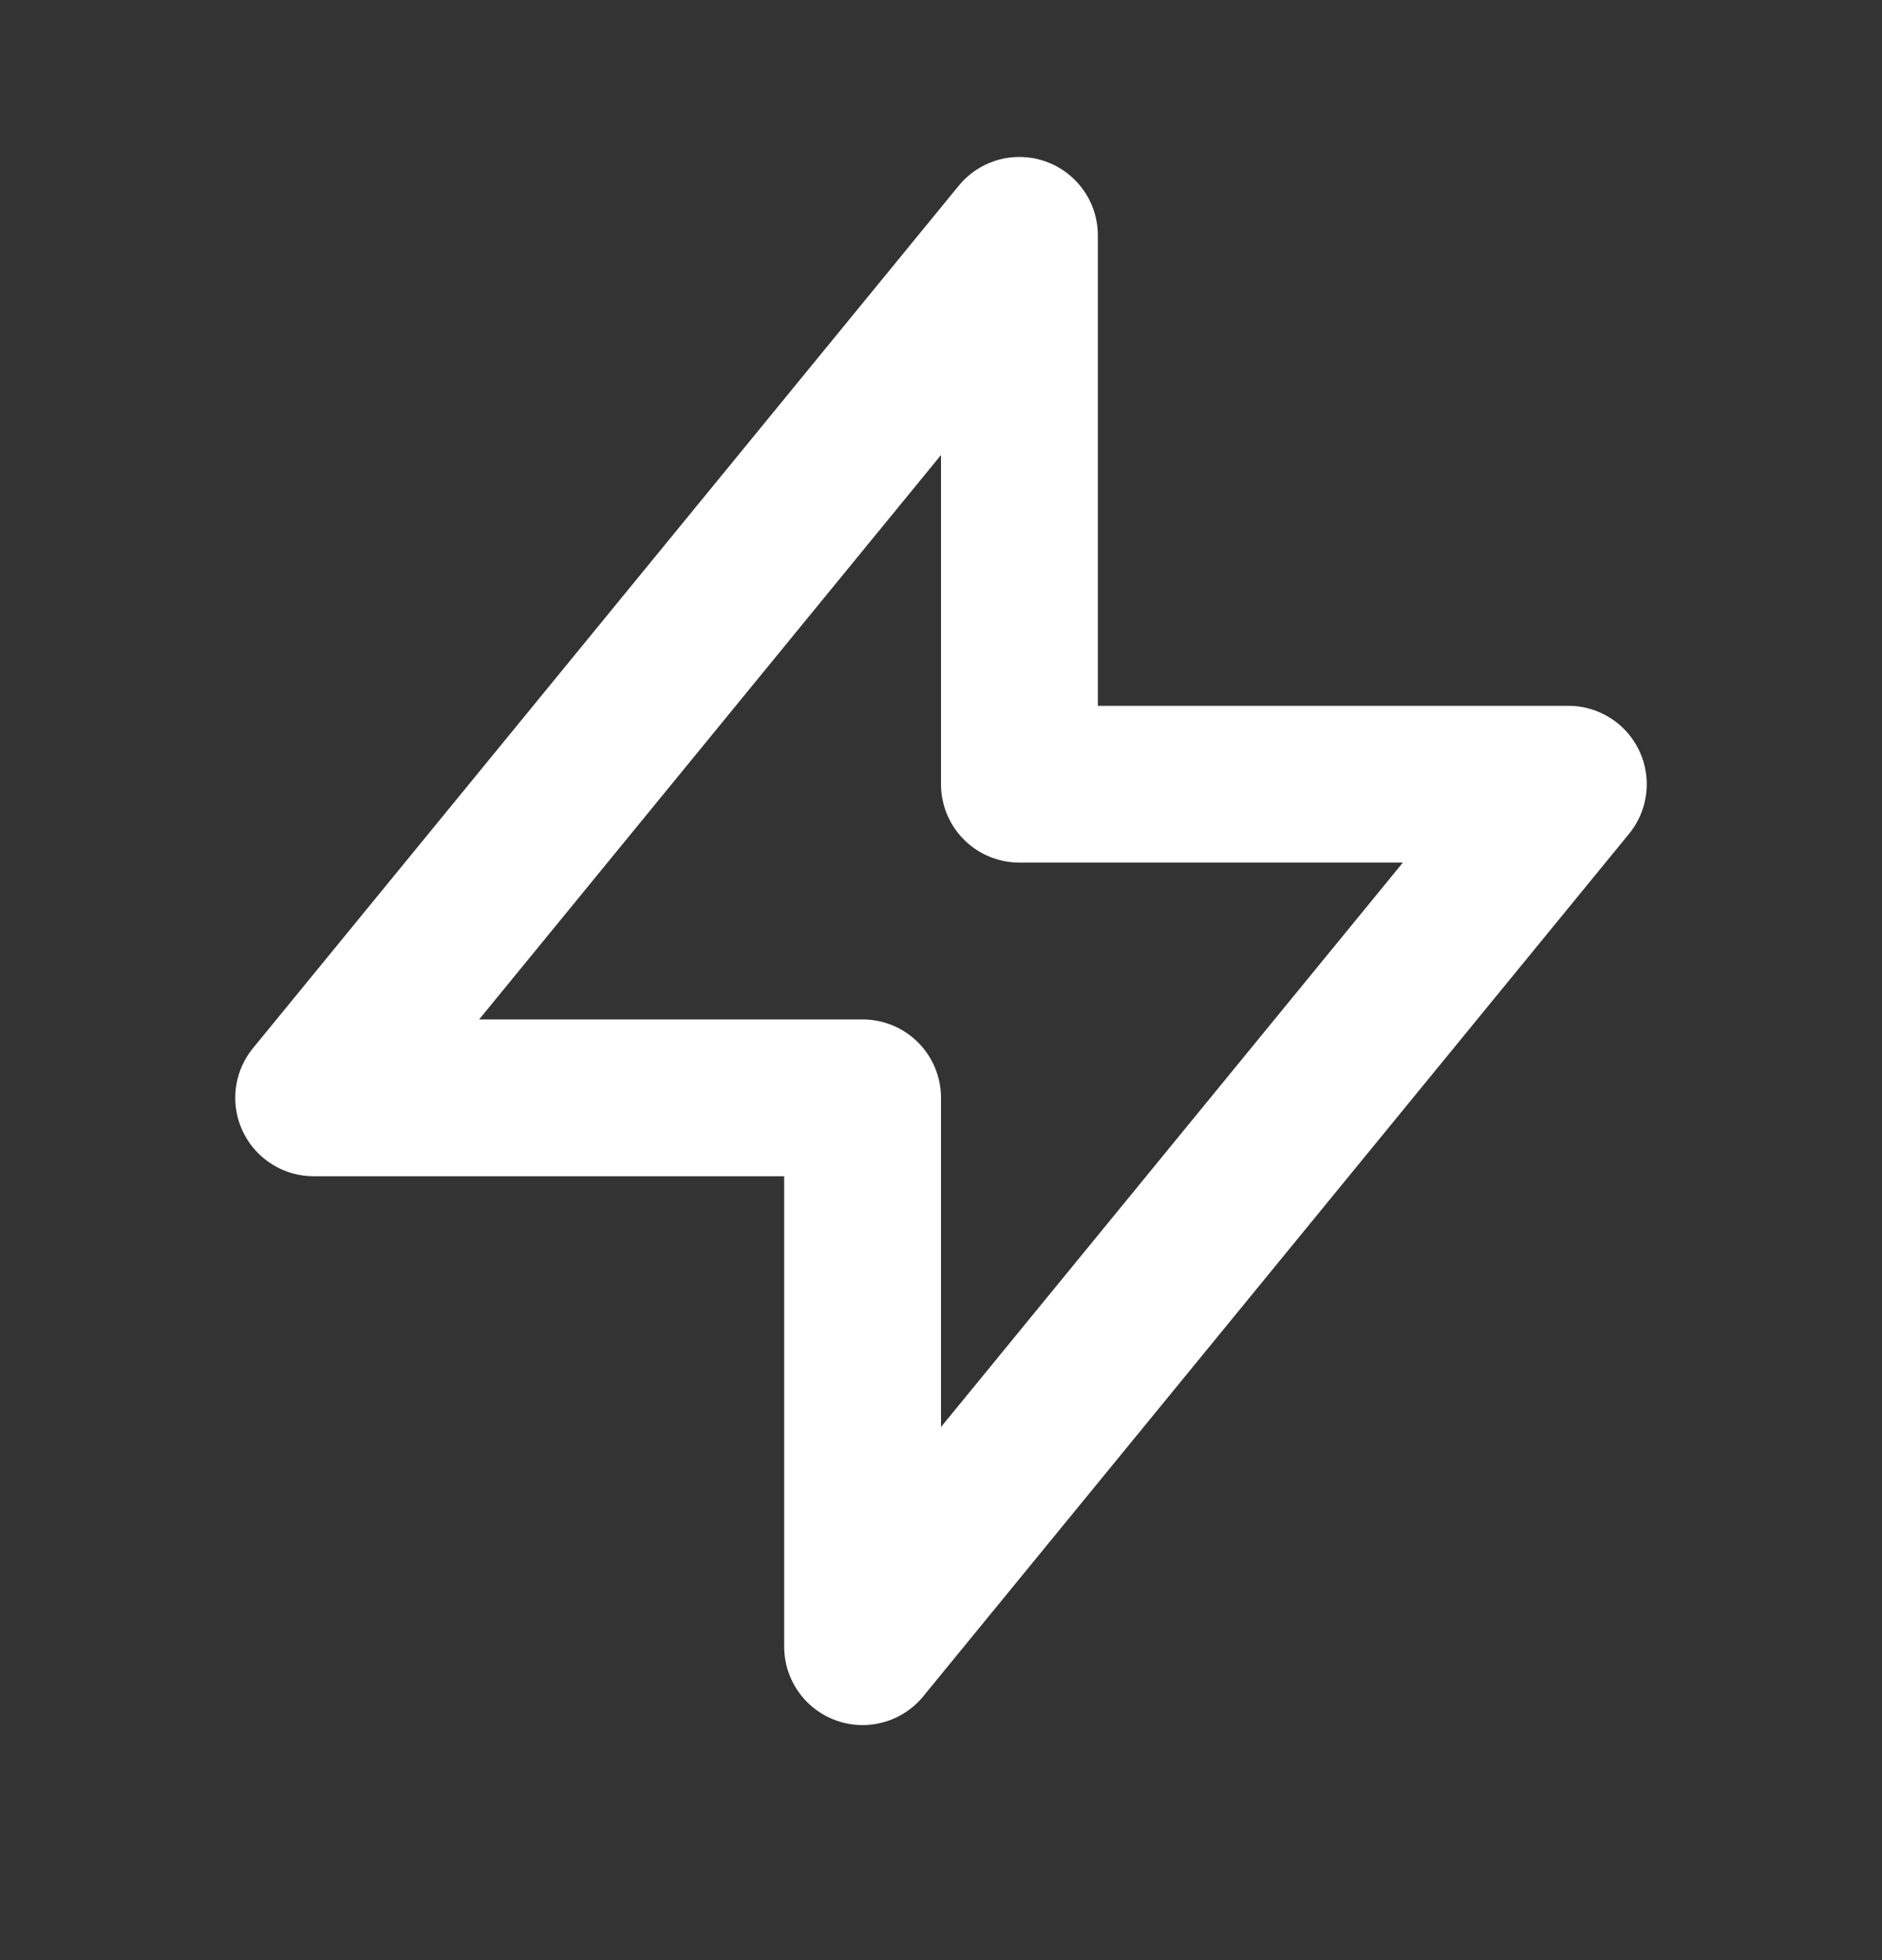 <svg width="24" height="25" viewBox="0 0 24 25" fill="none" xmlns="http://www.w3.org/2000/svg">
<rect x="0" y="0" width="24" height="25" fill="#333333" stroke="none"/>
<path d="M13 10.002V3.002L4 14.002H11L11 21.002L20 10.002L13 10.002Z" stroke="white" stroke-width="2" stroke-linecap="round" stroke-linejoin="round"/>
</svg>
